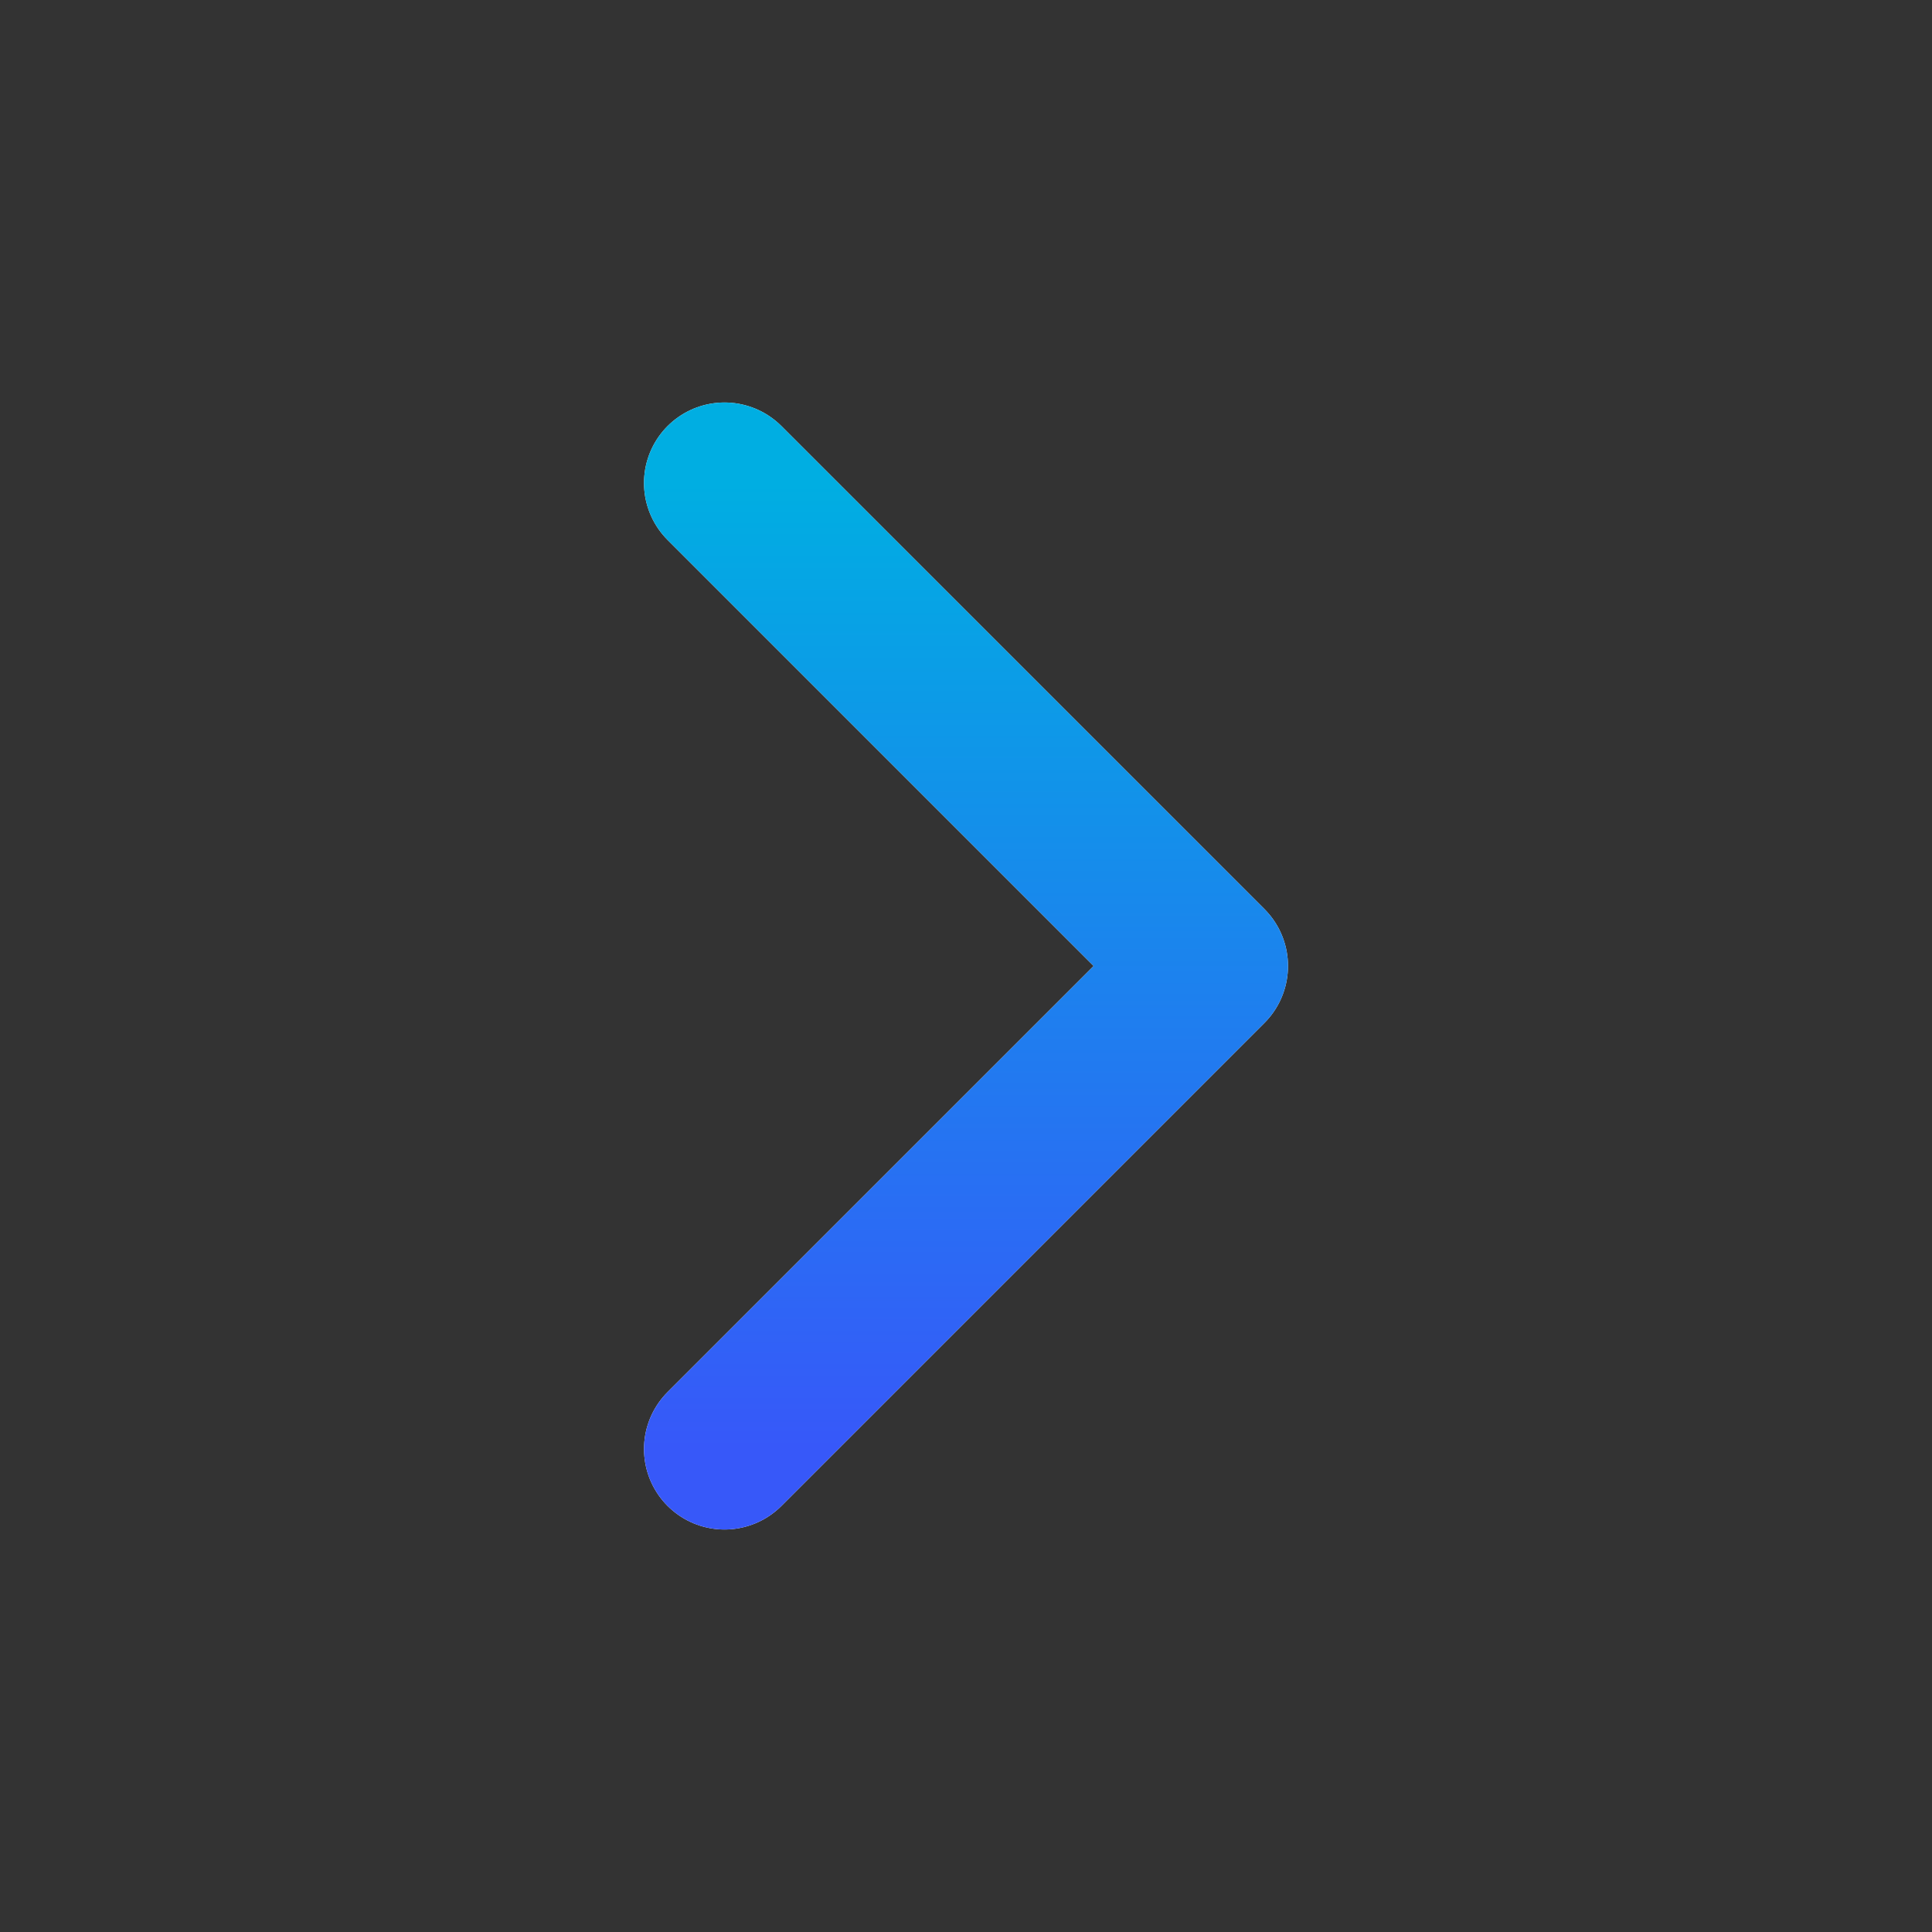 <svg width="12" height="12" viewBox="0 0 12 12" fill="none" xmlns="http://www.w3.org/2000/svg">
<rect x="0" y="0" width="12" height="12" fill="#333333" stroke="none"/>
<path d="M4.5 9L7.5 6L4.5 3" stroke="white" stroke-linecap="round" stroke-linejoin="round"/>
<path d="M4.5 9L7.5 6L4.5 3" stroke="url(#paint0_linear_7133_6450)" stroke-linecap="round" stroke-linejoin="round"/>
<defs>
<linearGradient id="paint0_linear_7133_6450" x1="6" y1="9" x2="6" y2="3" gradientUnits="userSpaceOnUse">
<stop stop-color="#3758F9"/>
<stop offset="1" stop-color="#00AEE2"/>
</linearGradient>
</defs>
</svg>
